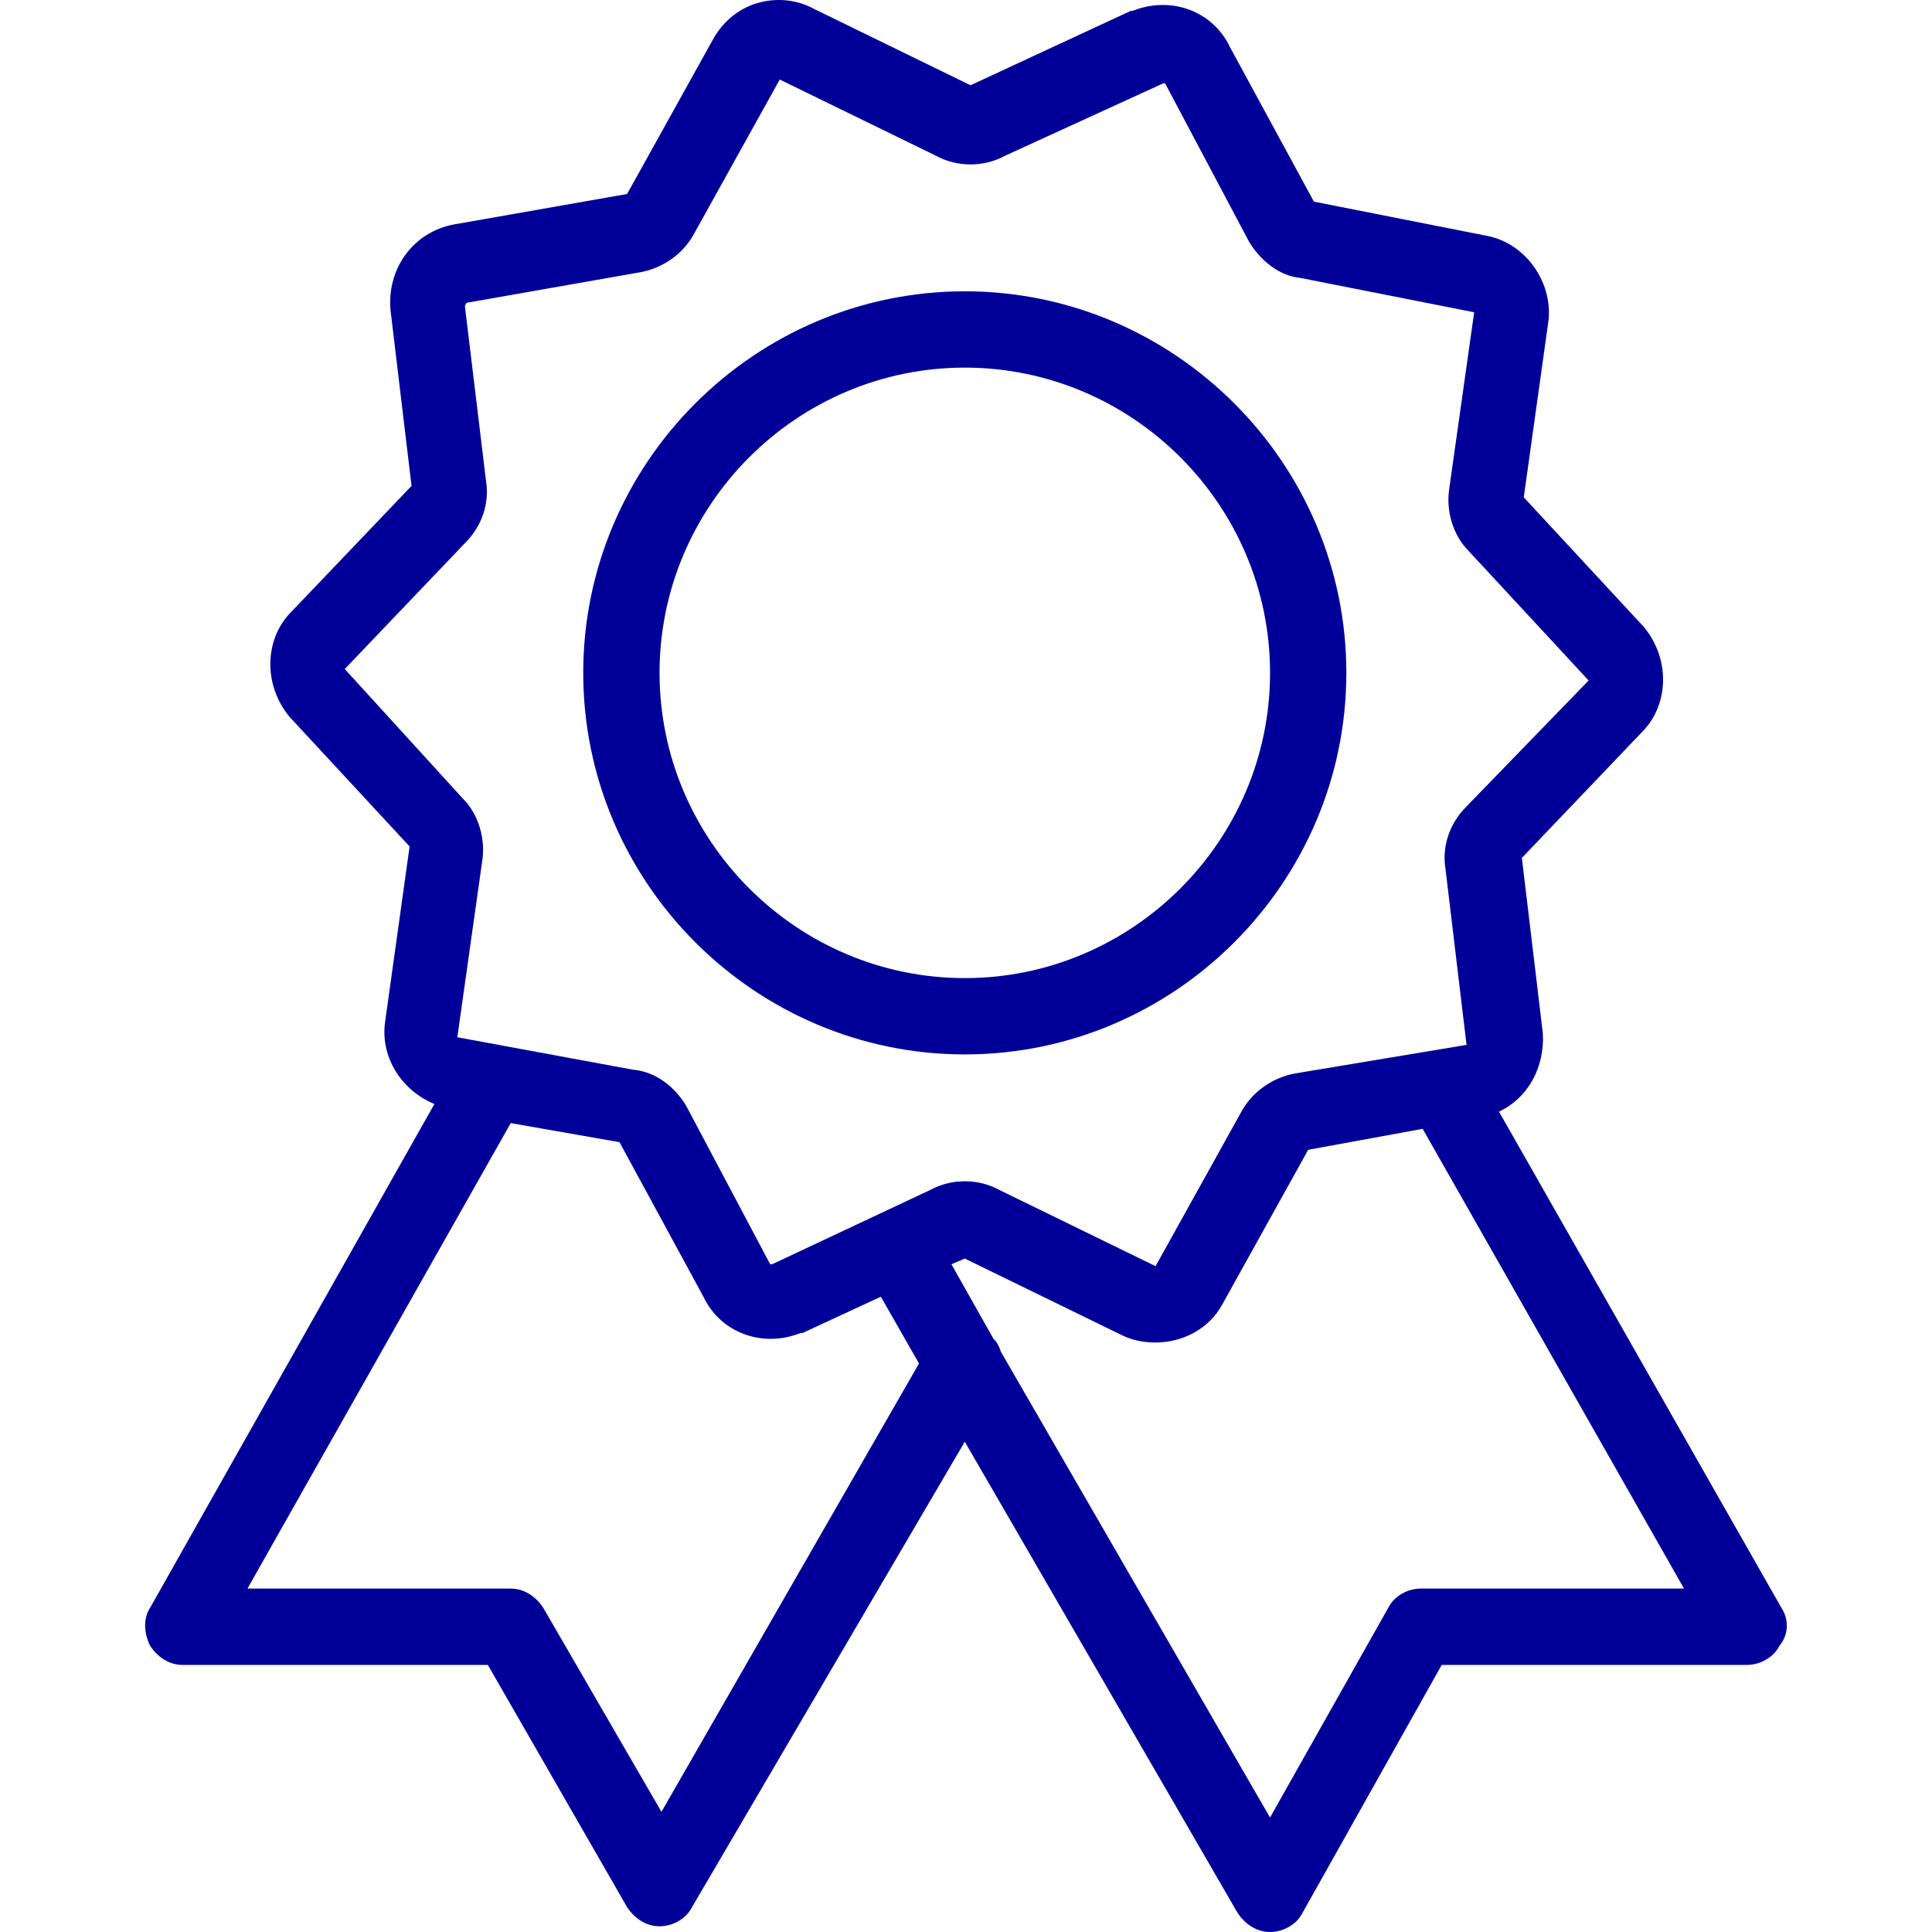 <svg width="76" height="76" viewBox="0 0 76 76" fill="none" xmlns="http://www.w3.org/2000/svg">
<path d="M70.073 63.242L58.966 43.729C60.092 43.204 60.767 42.003 60.692 40.653L59.866 33.748L64.594 28.795C65.645 27.744 65.72 25.943 64.669 24.667L59.941 19.564L60.917 12.585C61.067 11.084 60.017 9.583 58.516 9.282L51.686 7.932L48.384 1.853C47.709 0.427 46.058 -0.174 44.557 0.427H44.482L38.178 3.354L32.024 0.352C31.348 -0.023 30.523 -0.099 29.772 0.127C29.022 0.352 28.421 0.877 28.046 1.553L24.669 7.631L17.84 8.832C16.264 9.132 15.213 10.558 15.363 12.209L16.189 19.114L11.46 24.067C10.41 25.118 10.335 26.919 11.386 28.195L16.113 33.298L15.138 40.277C14.988 41.628 15.813 42.904 17.089 43.429L5.907 63.242C5.607 63.692 5.682 64.293 5.907 64.743C6.207 65.193 6.657 65.493 7.183 65.493H19.19L24.669 75.024C24.969 75.475 25.419 75.775 25.945 75.775C26.47 75.775 26.995 75.475 27.221 75.024L37.952 56.713L48.684 75.249C48.984 75.7 49.435 76 49.96 76C50.485 76 51.011 75.7 51.236 75.249L56.714 65.493H68.722C69.247 65.493 69.773 65.193 69.998 64.743C70.373 64.293 70.373 63.692 70.073 63.242ZM26.02 71.272L21.367 63.242C21.067 62.792 20.616 62.491 20.091 62.491H9.734L20.091 44.18L24.369 44.93L27.671 51.009C28.346 52.435 29.997 53.035 31.498 52.435H31.573L34.65 51.009L36.151 53.636L26.02 71.272ZM30.373 49.733C30.297 49.733 30.297 49.733 30.297 49.733L26.995 43.504C26.545 42.754 25.795 42.153 24.894 42.078L17.99 40.803L18.965 33.898C19.115 32.998 18.815 32.022 18.215 31.422L13.562 26.318L18.29 21.365C18.965 20.69 19.265 19.789 19.115 18.889L18.29 12.059C18.29 12.059 18.29 11.984 18.365 11.909L25.194 10.708C26.02 10.558 26.845 10.033 27.296 9.207L30.673 3.129L36.827 6.13C37.652 6.581 38.703 6.581 39.528 6.13L45.757 3.279C45.832 3.279 45.832 3.279 45.832 3.279L49.135 9.508C49.585 10.258 50.335 10.858 51.161 10.934L57.99 12.284L57.015 19.189C56.864 20.089 57.165 21.065 57.765 21.665L62.493 26.769L57.69 31.722C57.015 32.397 56.714 33.298 56.864 34.198L57.69 41.103L50.936 42.228C50.11 42.379 49.285 42.904 48.834 43.729L45.457 49.808L39.303 46.806C38.478 46.356 37.427 46.356 36.602 46.806L30.373 49.733ZM55.889 62.491C55.364 62.491 54.838 62.792 54.613 63.242L49.96 71.497L39.378 53.185C39.303 52.96 39.228 52.81 39.078 52.66L37.427 49.733L37.952 49.508L44.106 52.51C44.557 52.735 45.007 52.81 45.457 52.81C46.508 52.81 47.559 52.285 48.084 51.309L51.461 45.23L55.964 44.405L66.245 62.491H55.889Z" fill="#000099"/>
<path d="M52.962 26.468C52.962 18.213 46.208 11.459 37.953 11.459C29.698 11.459 22.943 18.213 22.943 26.468C22.943 34.724 29.698 41.478 37.953 41.478C46.208 41.478 52.962 34.724 52.962 26.468ZM37.953 38.476C31.349 38.476 25.945 33.073 25.945 26.468C25.945 19.864 31.349 14.461 37.953 14.461C44.557 14.461 49.961 19.864 49.961 26.468C49.961 33.073 44.557 38.476 37.953 38.476Z" fill="#000099"/>
</svg>
